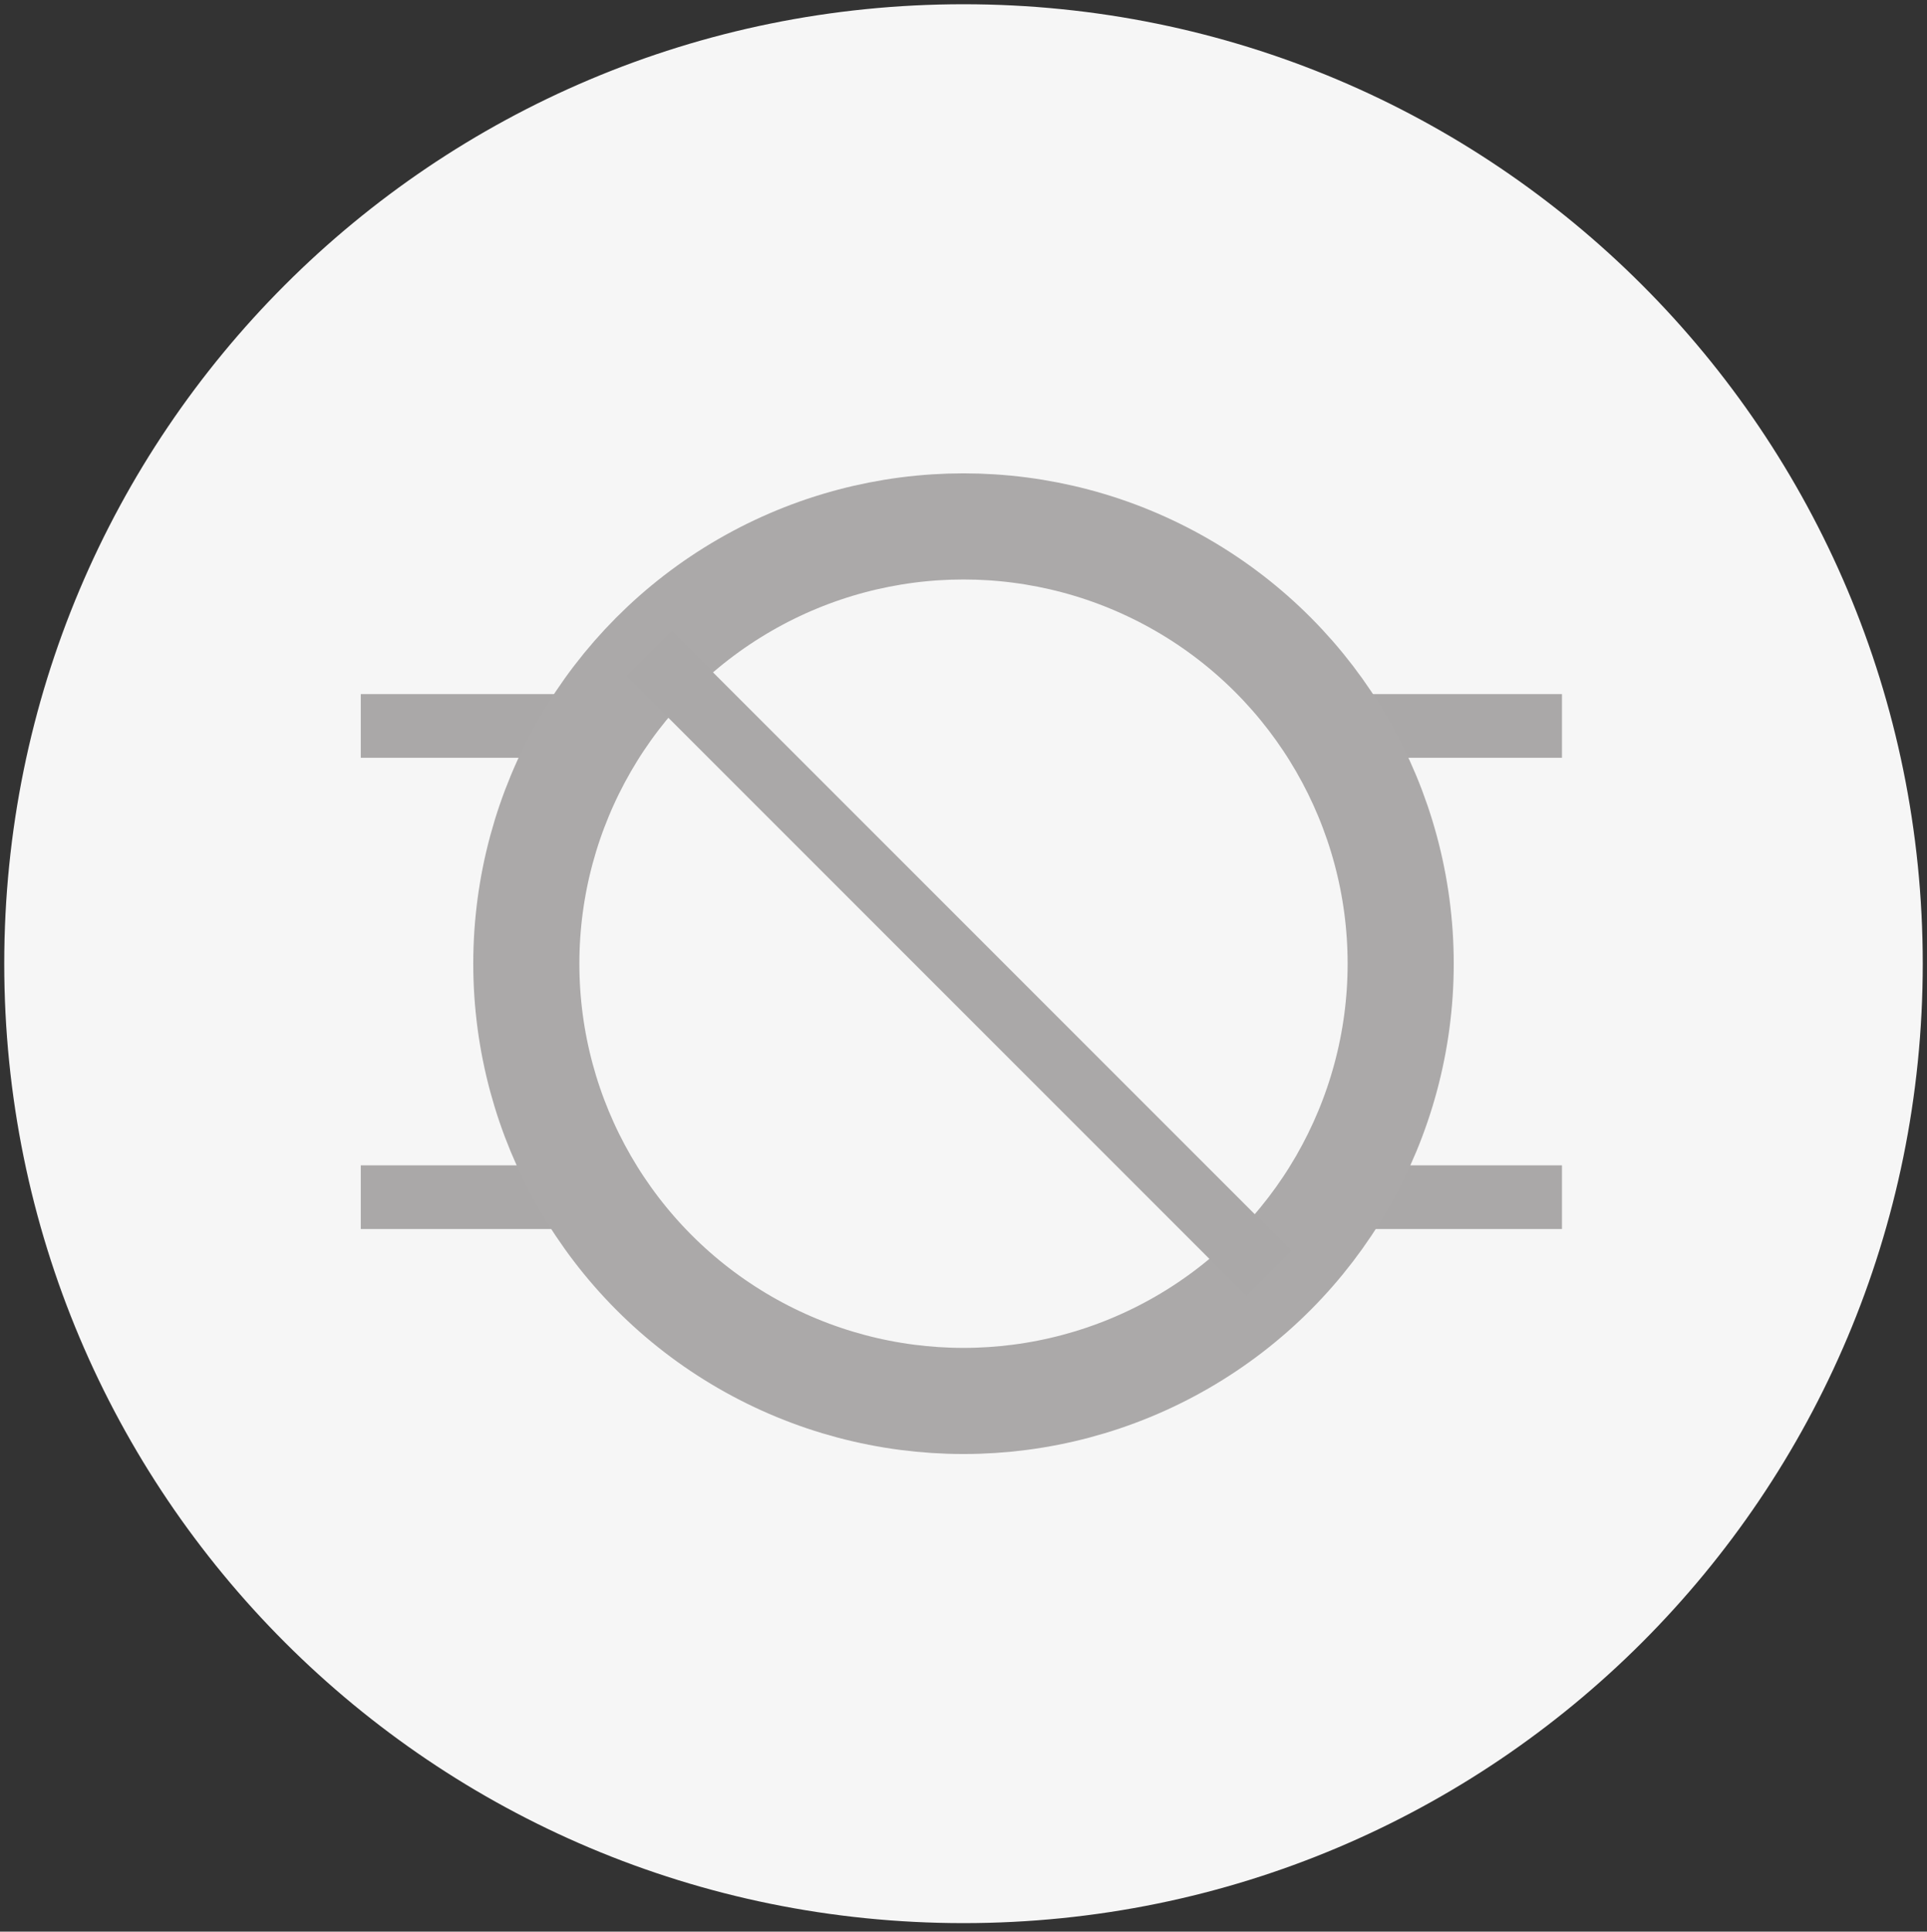 <?xml version="1.0" encoding="utf-8"?>
<!-- Generator: Adobe Illustrator 25.4.8, SVG Export Plug-In . SVG Version: 6.00 Build 0)  -->
<svg version="1.1" id="Layer_1" xmlns="http://www.w3.org/2000/svg" xmlns:xlink="http://www.w3.org/1999/xlink" x="0px" y="0px"
	 viewBox="0 0 45.4 45.5" style="enable-background:new 0 0 45.4 45.5;" xml:space="preserve">
<rect x="0" y="0" width="45.4" height="45.5" fill="#333333" stroke="none"/>
<style type="text/css">
	.st0{clip-path:url(#SVGID_00000085247399319665201760000011649711541203953811_);fill:#F6F6F6;}
	.st1{clip-path:url(#SVGID_00000065074691228936752550000017626988092019305394_);fill:#F6F6F6;}
	.st2{fill:#ABA9A9;}
	.st3{fill:none;stroke:#AAA8A8;stroke-width:1.5;stroke-miterlimit:10;}
	.st4{fill:none;stroke:#ABA9A9;stroke-width:2.5;stroke-miterlimit:10;}
	.st5{clip-path:url(#SVGID_00000099664074864814651530000015186522537953100186_);fill:#F6F6F6;}
	.st6{fill:#AAA8A8;}
	.st7{fill:#F6F6F6;}
	.st8{clip-path:url(#SVGID_00000116950292001757433280000018254977083802045625_);fill:#F6F6F6;}
	.st9{fill:#A9A7A7;}
	.st10{clip-path:url(#SVGID_00000174584406439165199140000013299978354141829010_);fill:#F6F6F6;}
	.st11{fill:#AAA8A8;stroke:#F6F6F6;stroke-width:0.15;stroke-miterlimit:10;}
	.st12{fill:#FFFFFF;}
	.st13{clip-path:url(#SVGID_00000078729815434372587630000010895194478860793516_);fill:#F6F6F6;}
	.st14{clip-path:url(#SVGID_00000061442858793307128250000014173284884070537121_);fill:#F6F6F6;}
</style>
<g>
	<defs>
		<rect id="SVGID_00000002377077280789890670000008055215165233399428_" x="0.1" y="0.1" width="45.2" height="45.2"/>
	</defs>
	<clipPath id="SVGID_00000065063303701507211270000016456471045825706934_">
		<use xlink:href="#SVGID_00000002377077280789890670000008055215165233399428_"  style="overflow:visible;"/>
	</clipPath>
	<path style="clip-path:url(#SVGID_00000065063303701507211270000016456471045825706934_);fill:#F6F6F6;" d="M22.7,45.3
		c12.5,0,22.6-10.1,22.6-22.6S35.2,0.1,22.7,0.1S0.1,10.2,0.1,22.7S10.2,45.3,22.7,45.3"/>
</g>
<line class="st3" x1="36.8" y1="28.2" x2="32.2" y2="28.2"/>
<line class="st3" x1="36.8" y1="17.1" x2="32.2" y2="17.1"/>
<line class="st3" x1="13.1" y1="28.2" x2="8.5" y2="28.2"/>
<line class="st3" x1="13.1" y1="17.1" x2="8.5" y2="17.1"/>
<circle class="st4" cx="22.7" cy="22.7" r="10.3"/>
<line class="st3" x1="29.9" y1="30" x2="15.3" y2="15.4"/>
</svg>
